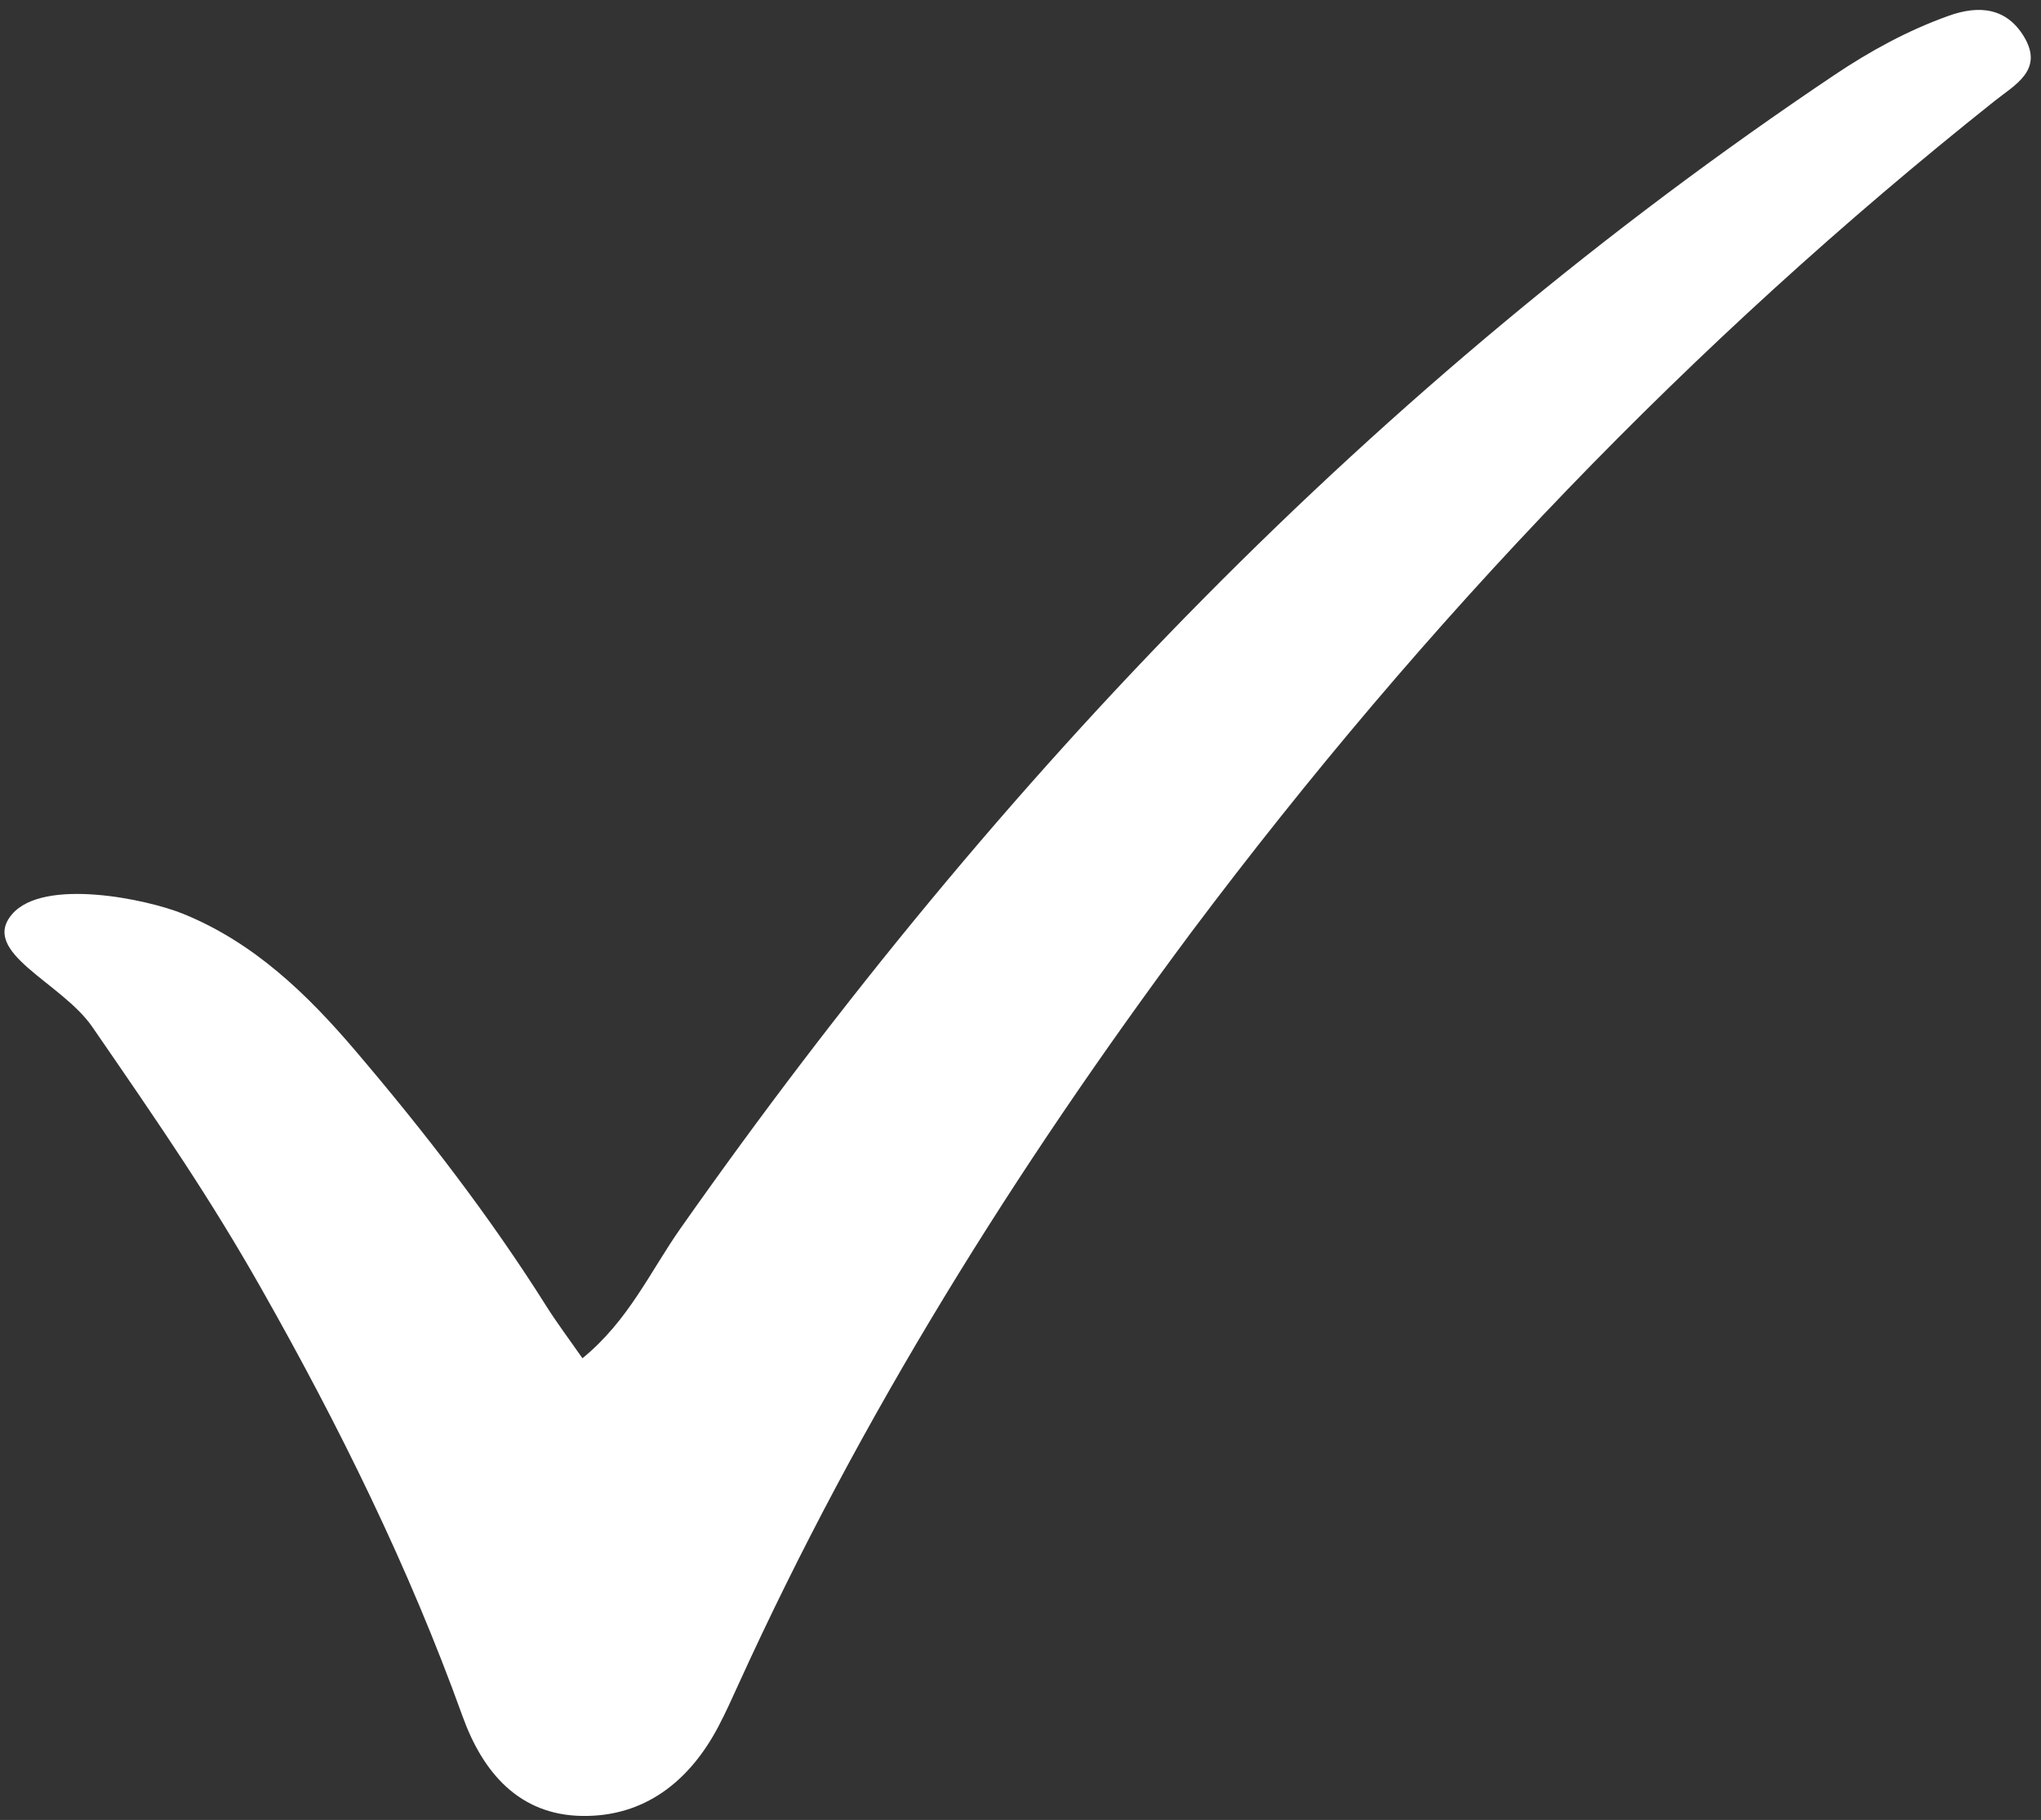 <svg width="166" height="148" viewBox="0 0 166 148" fill="none" xmlns="http://www.w3.org/2000/svg">
<rect x="0" y="0" width="166" height="148" fill="#333333" stroke="none"/>
<path d="M96.874 75.835C82.497 95.153 69.998 115.188 60.136 136.81C59.583 138.022 59.041 139.242 58.419 140.42C56.063 144.887 52.393 147.762 47.319 147.675C42.222 147.587 39.269 144.149 37.62 139.569C33.26 127.462 27.594 115.977 21.258 104.798C17.061 97.392 13.117 91.654 7.5 83.5C5.009 79.884 -1.716 77.446 1 74.326C3.578 71.364 11.953 73.112 14.928 74.326C20.642 76.656 24.958 80.815 28.88 85.417C34.506 92.017 39.801 98.869 44.435 106.217C45.302 107.592 46.285 108.895 47.371 110.456C51.118 107.405 52.898 103.379 55.342 99.902C81.171 63.167 111.764 31.213 149.198 6.097C152.112 4.142 155.174 2.47 158.493 1.283C160.971 0.397 163.203 0.625 164.626 2.999C166.243 5.699 163.874 6.902 162.245 8.198C137.584 27.805 115.985 50.368 96.874 75.835Z" fill="white"/>
</svg>
